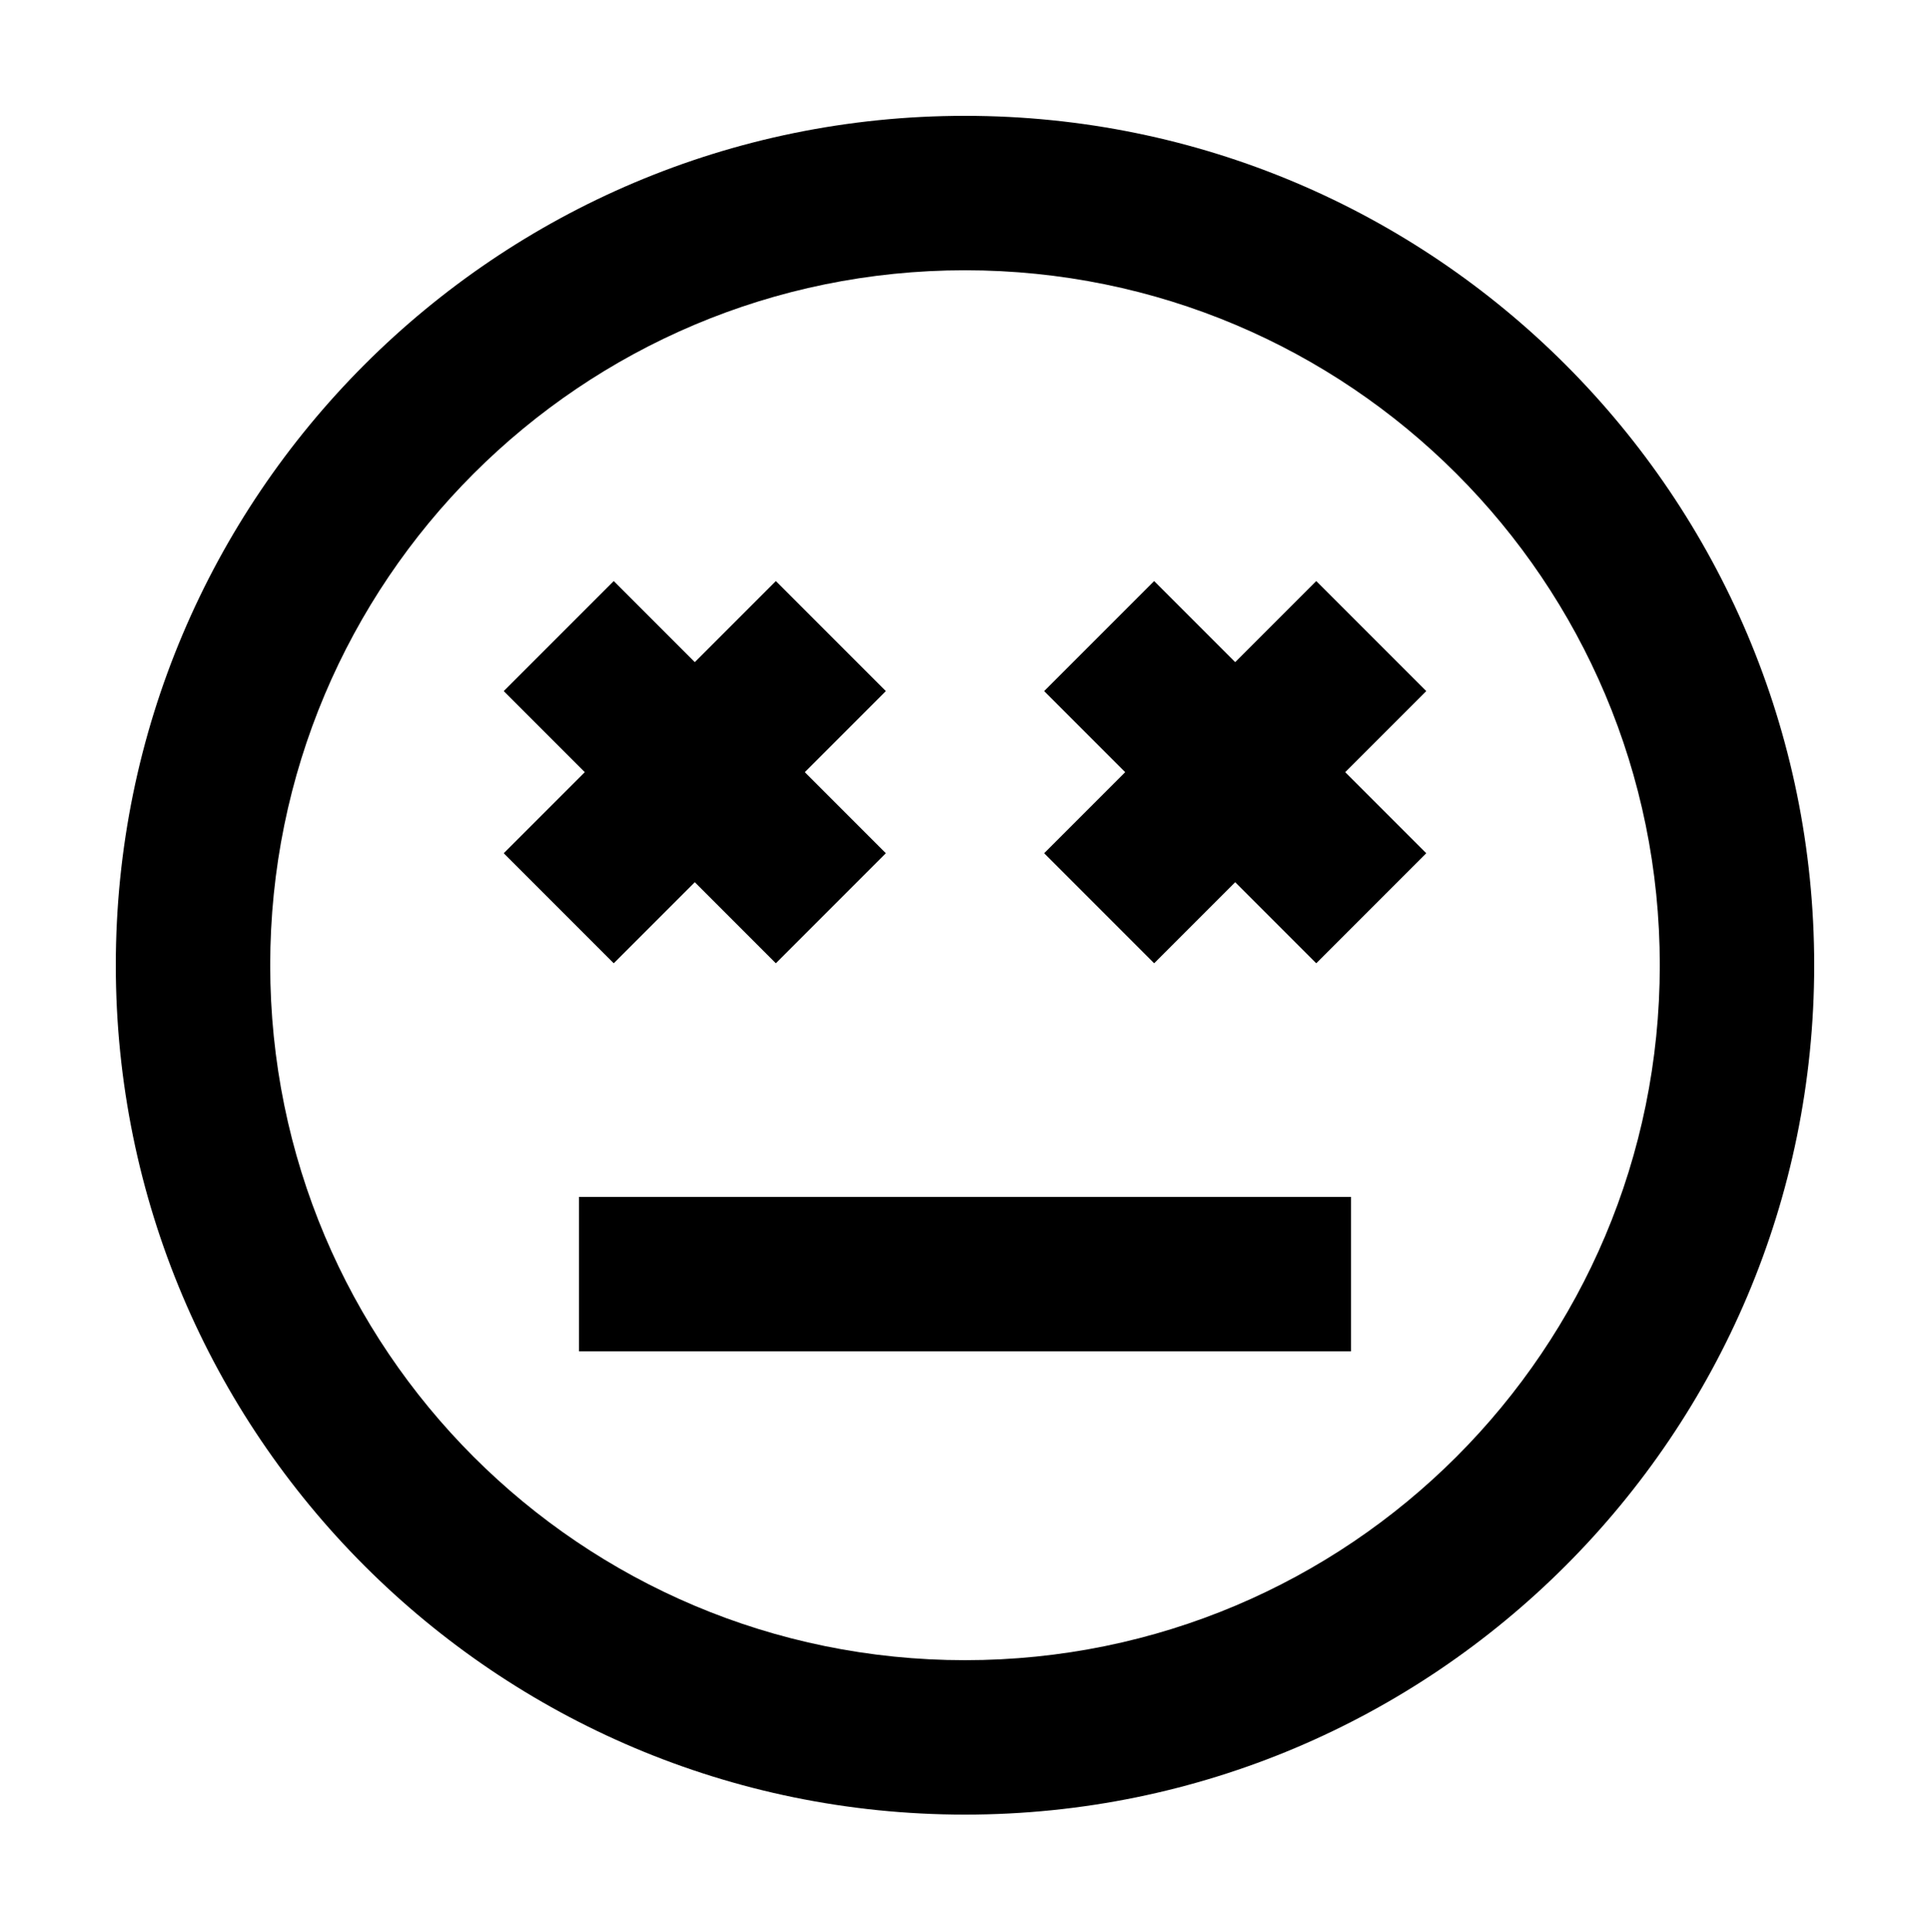<?xml version="1.0" encoding="utf-8"?>
<!-- Generator: Adobe Illustrator 19.0.0, SVG Export Plug-In . SVG Version: 6.00 Build 0)  -->
<svg version="1.1" id="Layer_1" xmlns="http://www.w3.org/2000/svg" xmlns:xlink="http://www.w3.org/1999/xlink" x="0px" y="0px"
	 viewBox="-255 346.5 100 100.1" style="enable-background:new -255 346.5 100 100.1;" xml:space="preserve">
<path d="M-205,440.5c-24.3,0-44-19.7-44-44c0-24.3,19.7-44,44-44s44,19.7,44,44C-161,420.8-180.7,440.5-205,440.5z M-205,360.5
	c-19.9,0-36,16.1-36,36s16.1,36,36,36s36-16.1,36-36S-185.1,360.5-205,360.5z M-185,408.5h-40v8h40V408.5z M-181.1,390.7l-4.2-4.2
	l4.2-4.2l-5.7-5.7l-4.2,4.2l-4.2-4.2l-5.7,5.7l4.2,4.2l-4.2,4.2l5.7,5.7l4.2-4.2l4.2,4.2L-181.1,390.7z M-209.1,390.7l-4.2-4.2
	l4.2-4.2l-5.7-5.7l-4.2,4.2l-4.2-4.2l-5.7,5.7l4.2,4.2l-4.2,4.2l5.7,5.7l4.2-4.2l4.2,4.2L-209.1,390.7z"/>
</svg>
